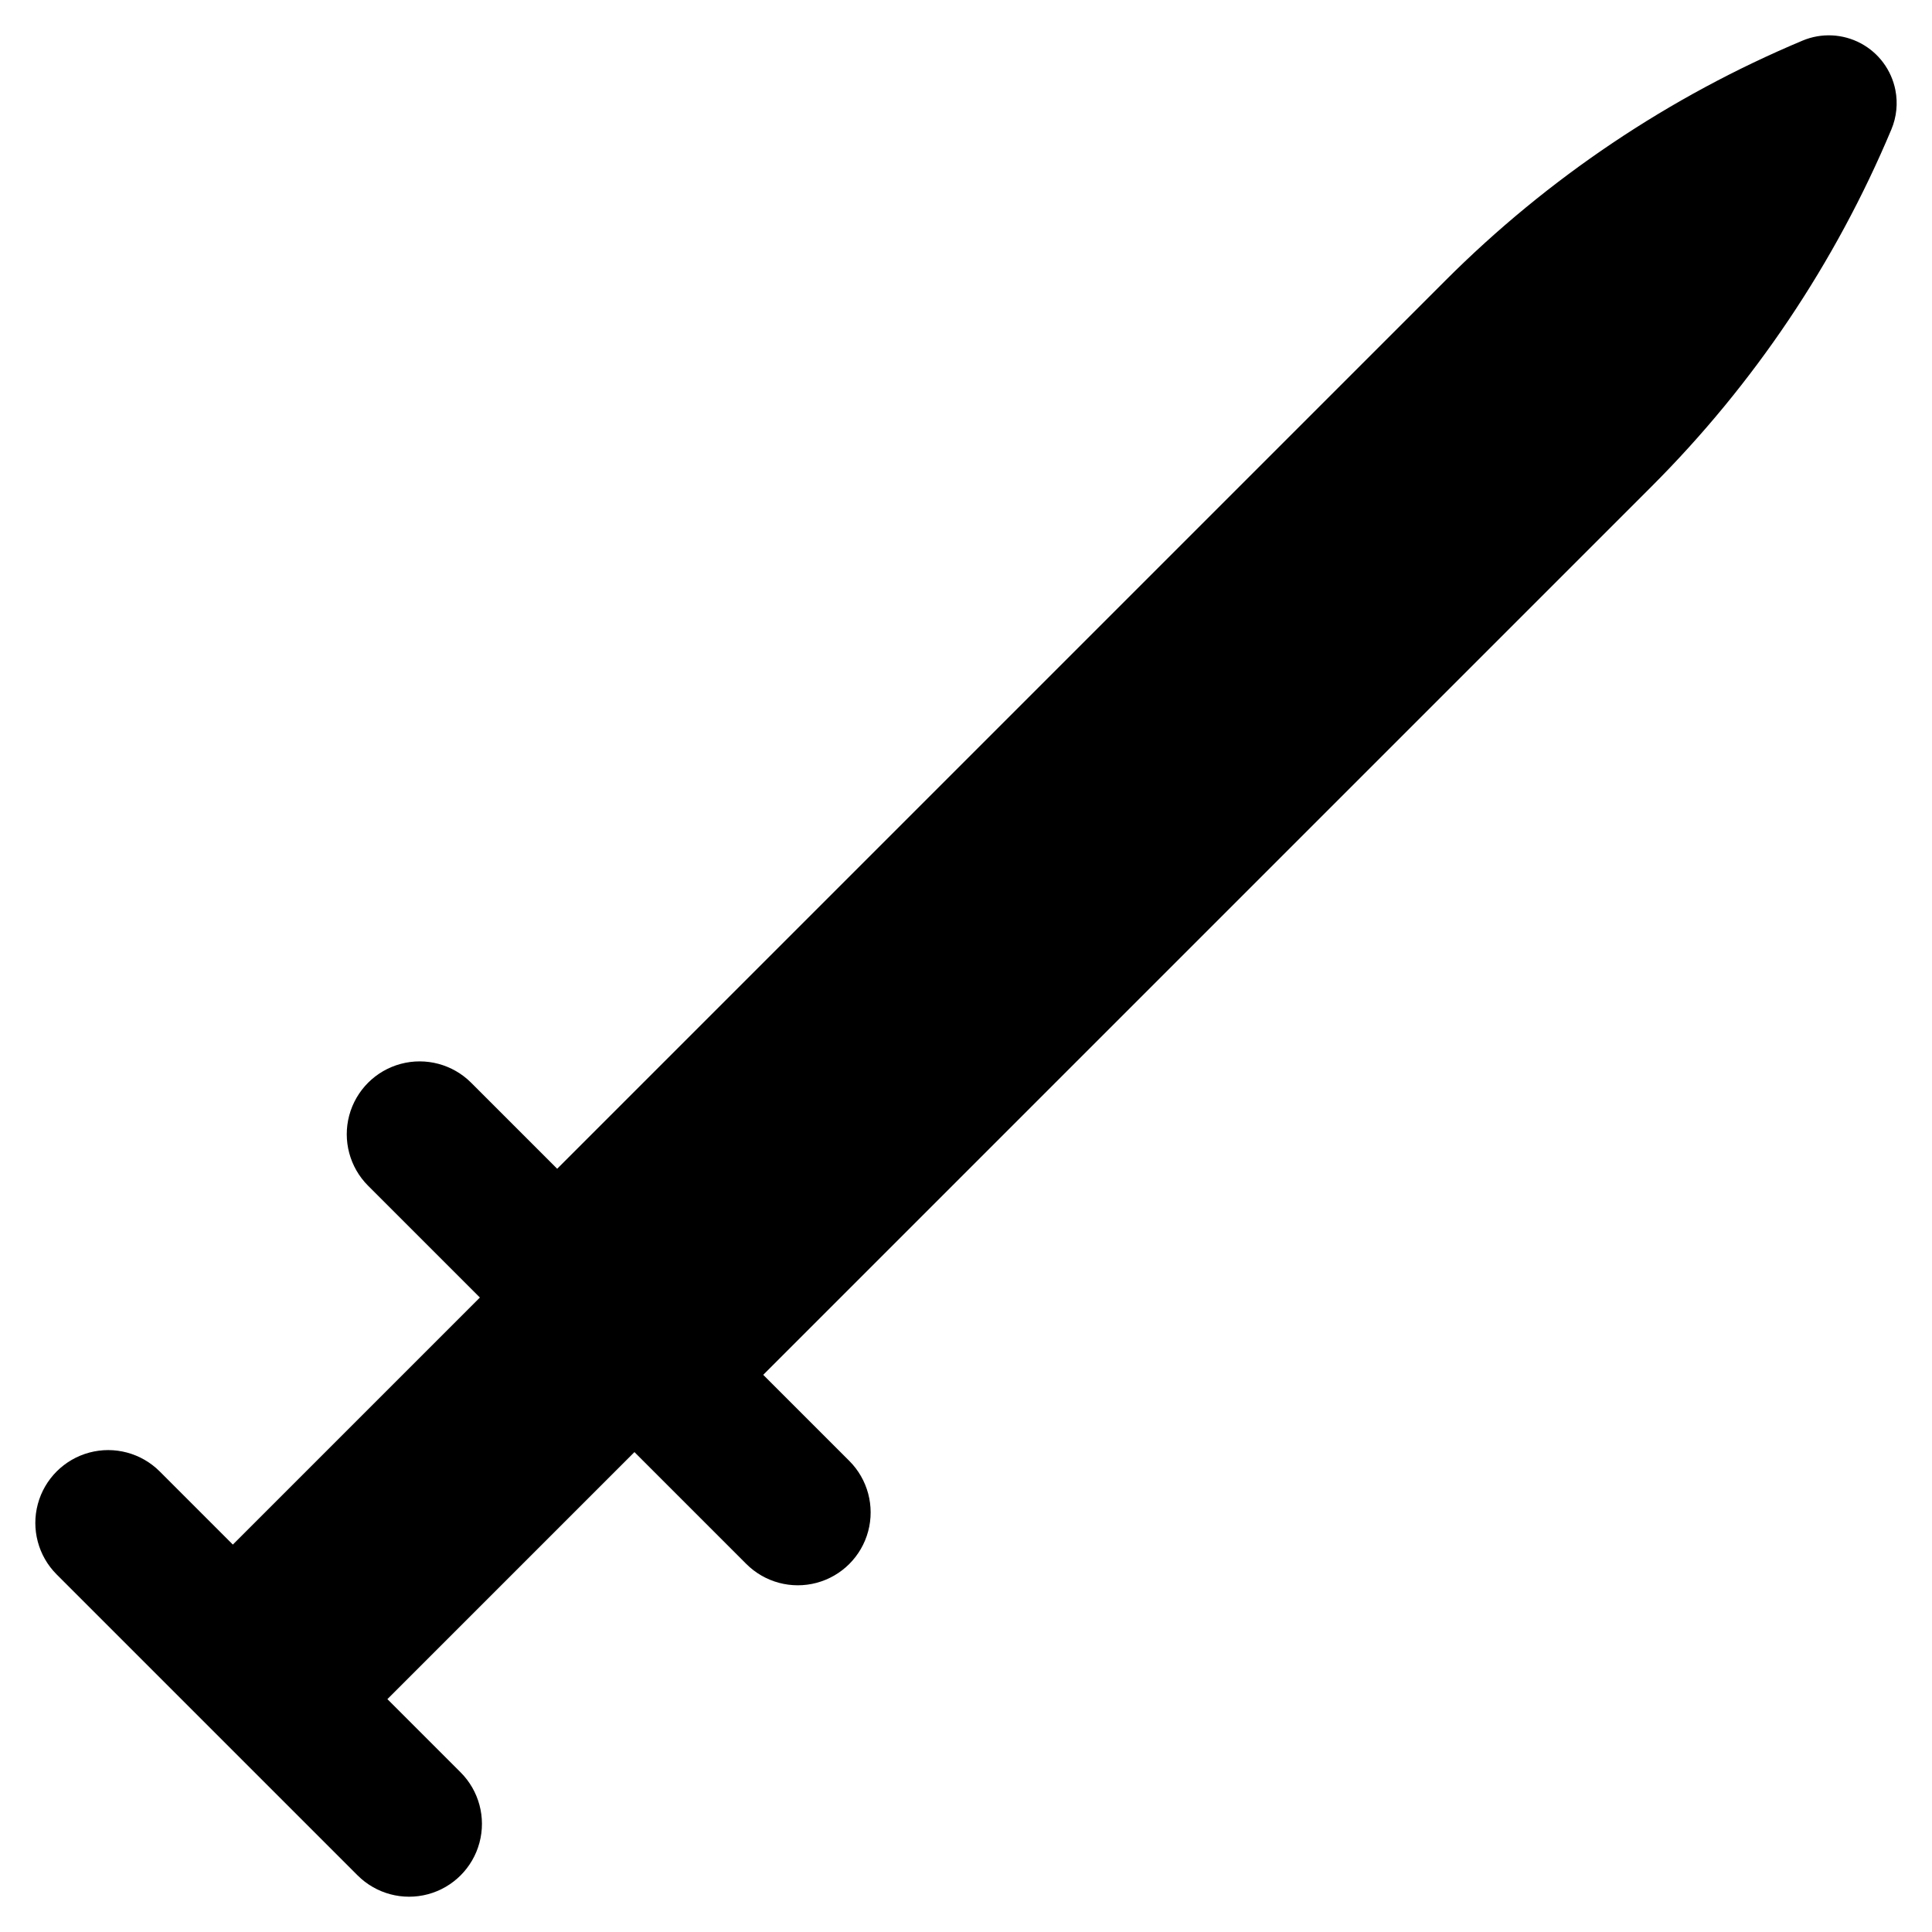 <?xml version="1.0" encoding="UTF-8"?>
<!-- Uploaded to: SVG Repo, www.svgrepo.com, Generator: SVG Repo Mixer Tools -->
<svg fill="#000000" width="800px" height="800px" version="1.1" viewBox="144 144 512 512" xmlns="http://www.w3.org/2000/svg">
 <path d="m646.3 167.87c-1.047-5.305-4.418-9.855-9.188-12.398-4.773-2.539-10.434-2.801-15.414-0.711-35.359 14.836-67.492 36.414-94.602 63.531l-235.44 235.44-22.816-22.816c-4.879-4.867-11.984-6.766-18.641-4.977-6.656 1.785-11.855 6.984-13.645 13.641-1.785 6.656 0.113 13.762 4.981 18.641l29.641 29.641-65.469 65.469-19.398-19.402c-4.883-4.867-11.984-6.766-18.641-4.981-6.656 1.789-11.859 6.988-13.645 13.645s0.113 13.762 4.981 18.641l79.762 79.762c4.875 4.875 11.984 6.781 18.648 4.996 6.66-1.785 11.863-6.988 13.648-13.652 1.789-6.664-0.117-13.773-4.996-18.648l-19.402-19.402 65.469-65.469 29.641 29.641c4.879 4.879 11.988 6.785 18.648 5 6.664-1.785 11.867-6.992 13.652-13.652 1.785-6.664-0.117-13.773-4.996-18.652l-22.816-22.816 235.44-235.44c27.113-27.113 48.691-59.242 63.531-94.598 1.383-3.293 1.754-6.926 1.066-10.43z"/>
</svg>